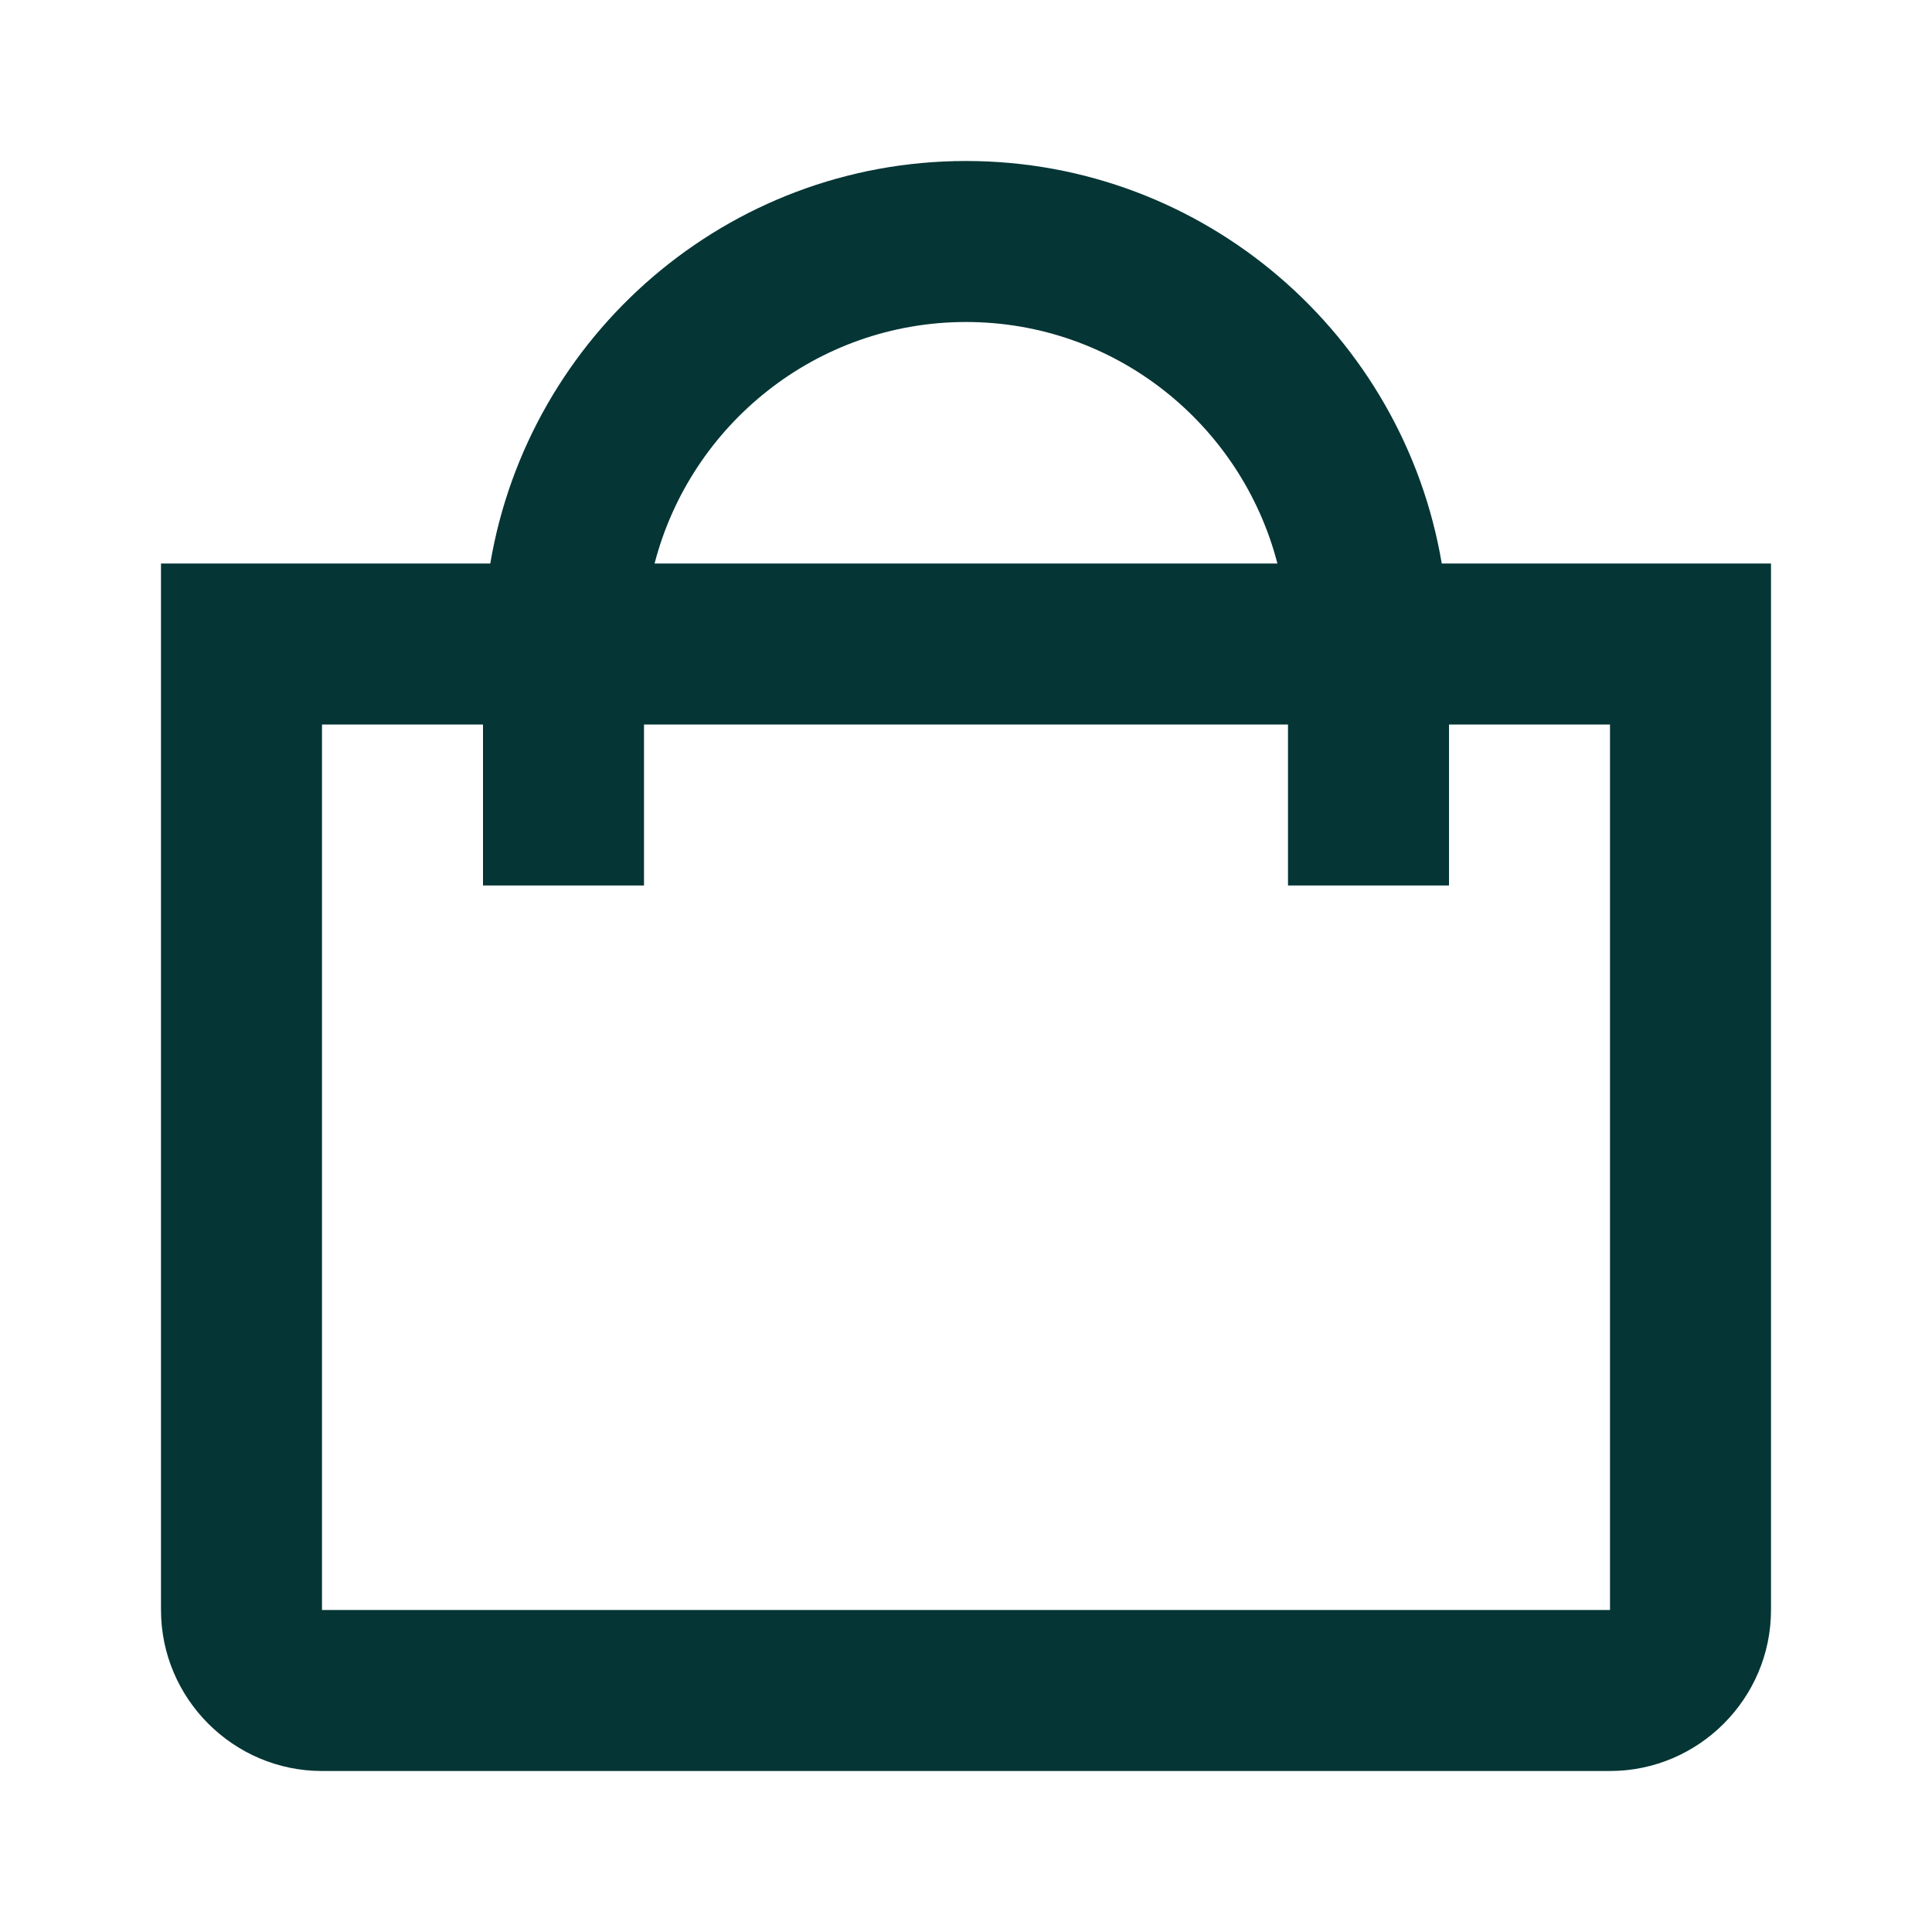 <svg width="48" height="48" viewBox="0 0 48 48" fill="none" xmlns="http://www.w3.org/2000/svg">
<path d="M8 44H40C42.2 44 44 42.2 44 40V14H35.82C34.863 8.334 29.934 4 24 4C18.066 4 13.137 8.334 12.181 14H4V40C4 42.2 5.8 44 8 44ZM24 8C27.719 8 30.845 10.555 31.737 14H16.263C17.155 10.555 20.281 8 24 8ZM12 18V22H16V18H32V22H36V18H40V40H8V18H12Z" fill="#053535"/>
</svg>

